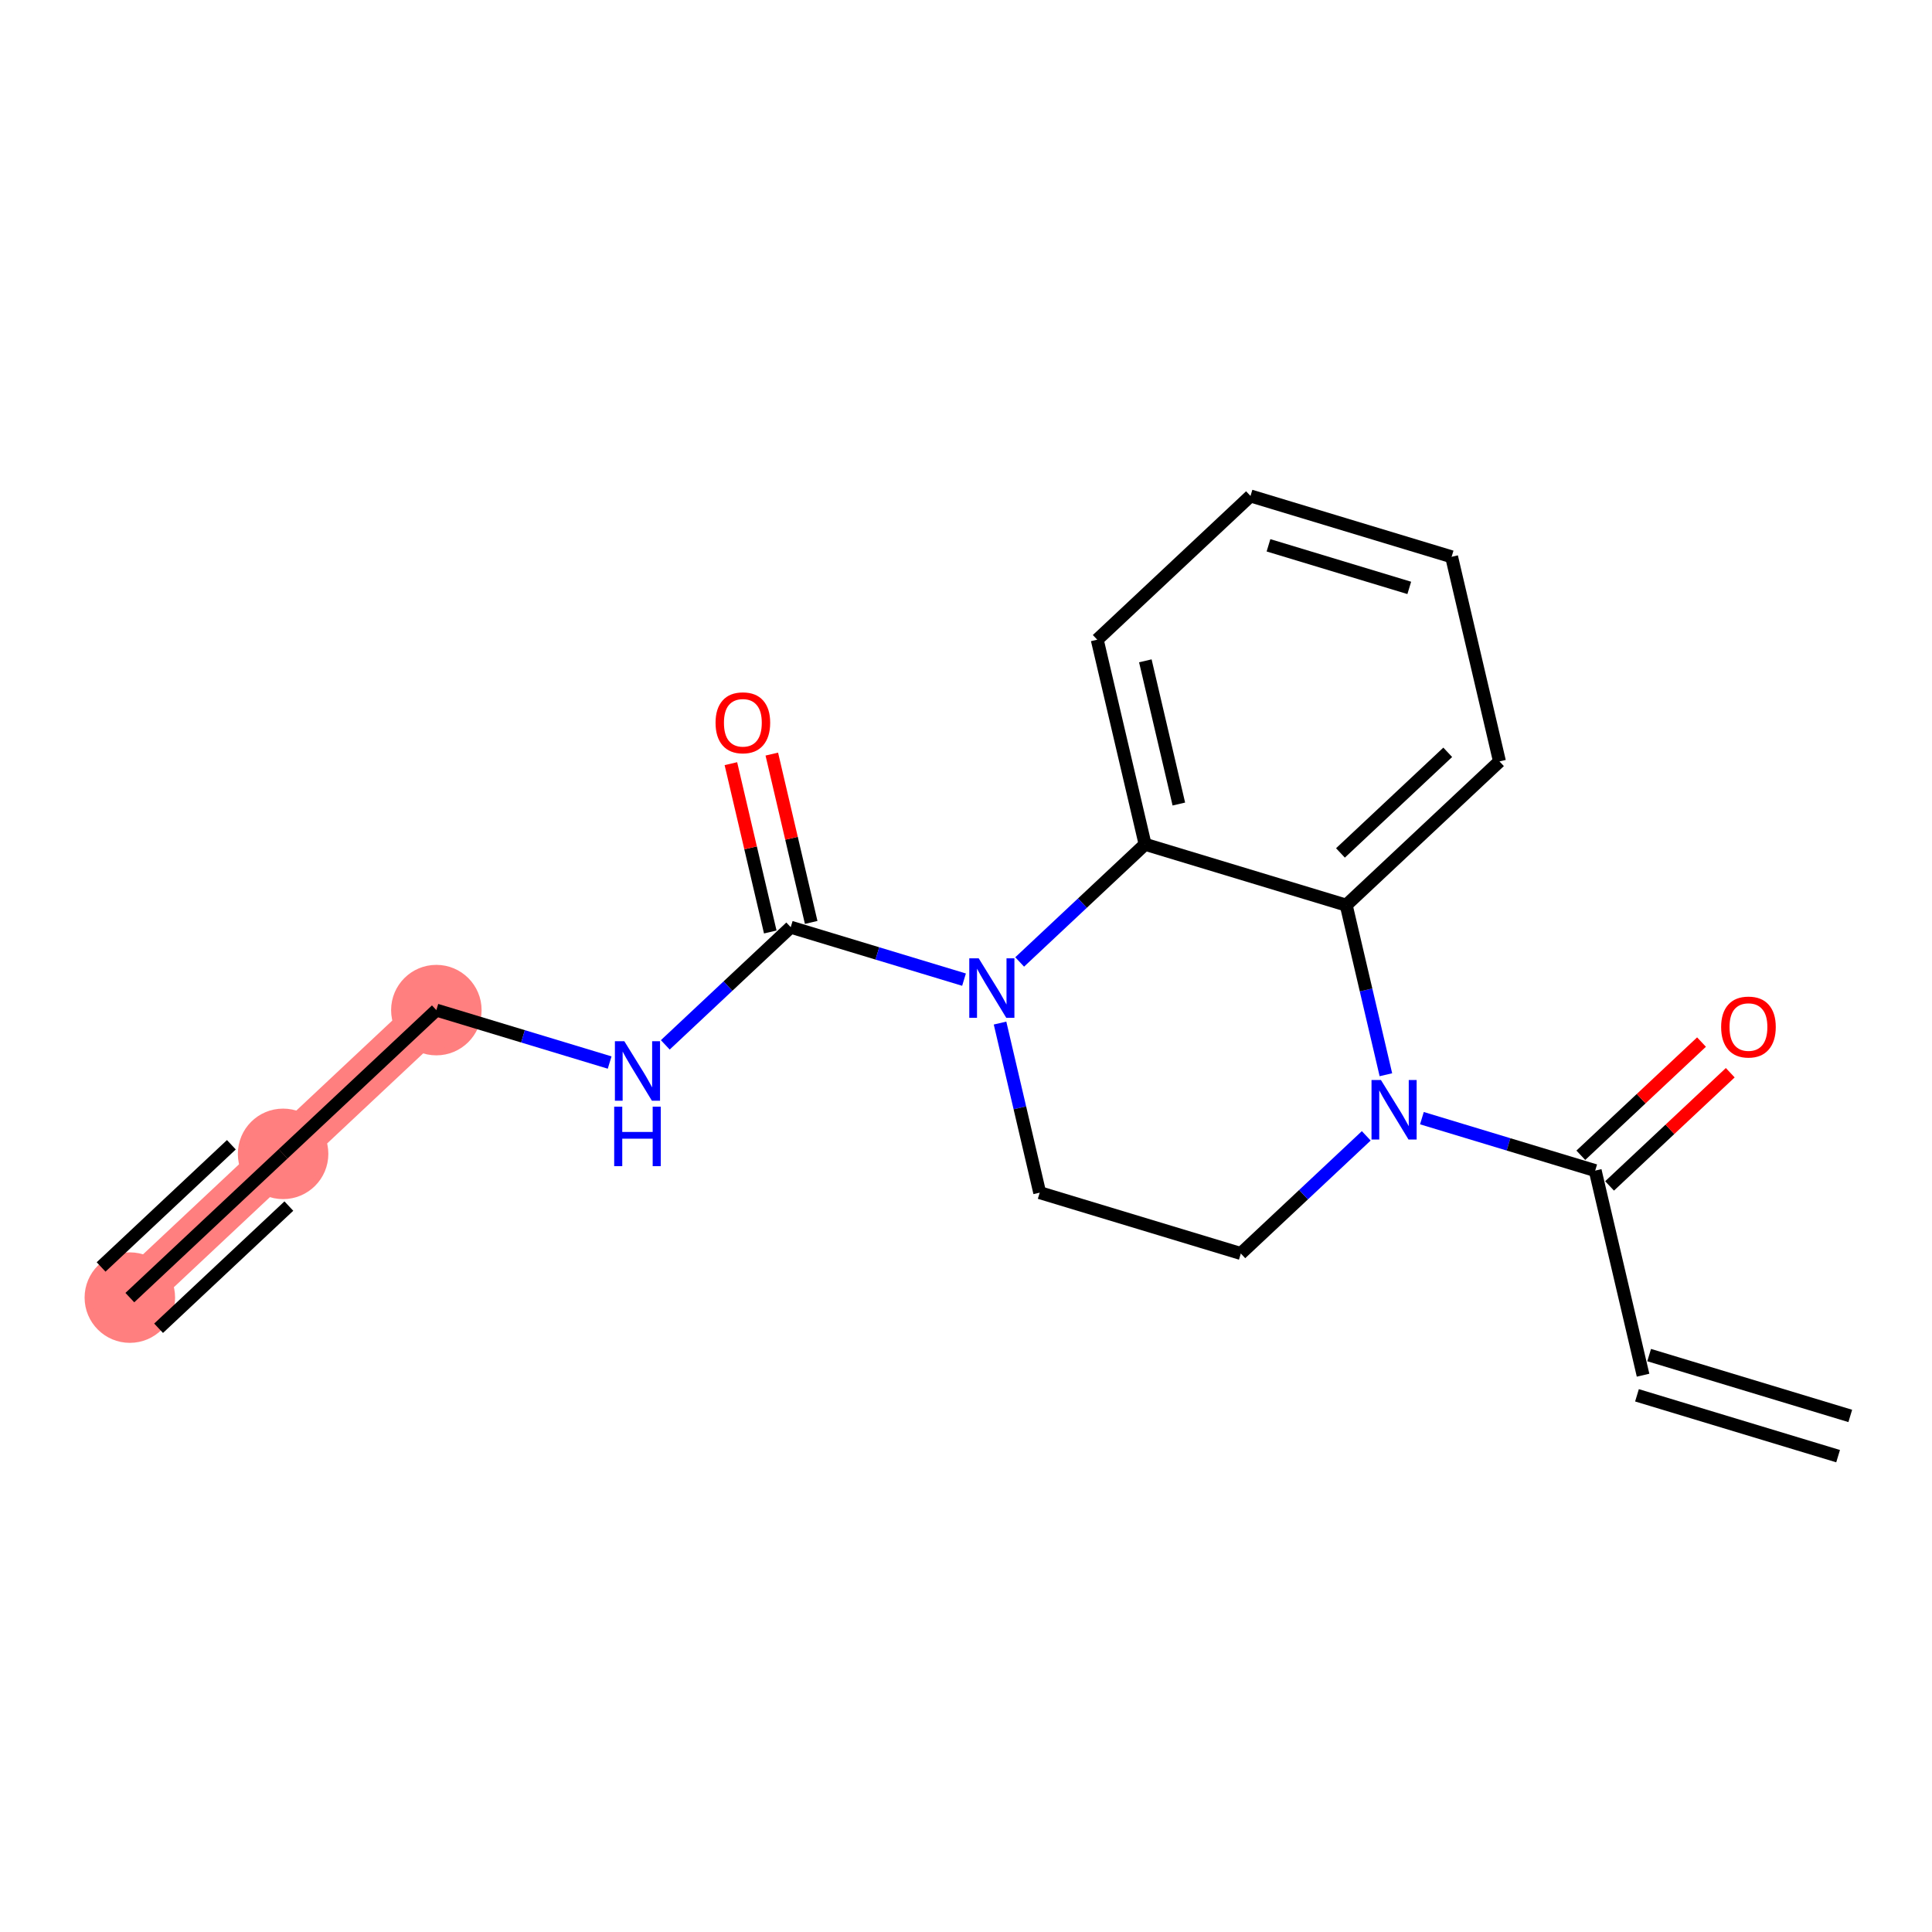 <?xml version='1.0' encoding='iso-8859-1'?>
<svg version='1.1' baseProfile='full'
              xmlns='http://www.w3.org/2000/svg'
                      xmlns:rdkit='http://www.rdkit.org/xml'
                      xmlns:xlink='http://www.w3.org/1999/xlink'
                  xml:space='preserve'
width='300px' height='300px' viewBox='0 0 300 300'>
<!-- END OF HEADER -->
<rect style='opacity:1.0;fill:#FFFFFF;stroke:none' width='300' height='300' x='0' y='0'> </rect>
<rect style='opacity:1.0;fill:#FFFFFF;stroke:none' width='300' height='300' x='0' y='0'> </rect>
<path d='M 20.162,201.492 L 43.959,179.171' style='fill:none;fill-rule:evenodd;stroke:#FF7F7F;stroke-width:7.0px;stroke-linecap:butt;stroke-linejoin:miter;stroke-opacity:1' />
<path d='M 43.959,179.171 L 67.757,156.849' style='fill:none;fill-rule:evenodd;stroke:#FF7F7F;stroke-width:7.0px;stroke-linecap:butt;stroke-linejoin:miter;stroke-opacity:1' />
<ellipse cx='20.162' cy='201.492' rx='6.526' ry='6.526'  style='fill:#FF7F7F;fill-rule:evenodd;stroke:#FF7F7F;stroke-width:1.0px;stroke-linecap:butt;stroke-linejoin:miter;stroke-opacity:1' />
<ellipse cx='43.959' cy='179.171' rx='6.526' ry='6.526'  style='fill:#FF7F7F;fill-rule:evenodd;stroke:#FF7F7F;stroke-width:1.0px;stroke-linecap:butt;stroke-linejoin:miter;stroke-opacity:1' />
<ellipse cx='67.757' cy='156.849' rx='6.526' ry='6.526'  style='fill:#FF7F7F;fill-rule:evenodd;stroke:#FF7F7F;stroke-width:1.0px;stroke-linecap:butt;stroke-linejoin:miter;stroke-opacity:1' />
<path class='bond-0 atom-0 atom-1' d='M 20.162,201.492 L 43.959,179.171' style='fill:none;fill-rule:evenodd;stroke:#000000;stroke-width:2.0px;stroke-linecap:butt;stroke-linejoin:miter;stroke-opacity:1' />
<path class='bond-0 atom-0 atom-1' d='M 24.626,206.251 L 44.854,187.278' style='fill:none;fill-rule:evenodd;stroke:#000000;stroke-width:2.0px;stroke-linecap:butt;stroke-linejoin:miter;stroke-opacity:1' />
<path class='bond-0 atom-0 atom-1' d='M 15.698,196.733 L 35.925,177.759' style='fill:none;fill-rule:evenodd;stroke:#000000;stroke-width:2.0px;stroke-linecap:butt;stroke-linejoin:miter;stroke-opacity:1' />
<path class='bond-1 atom-1 atom-2' d='M 43.959,179.171 L 67.757,156.849' style='fill:none;fill-rule:evenodd;stroke:#000000;stroke-width:2.0px;stroke-linecap:butt;stroke-linejoin:miter;stroke-opacity:1' />
<path class='bond-2 atom-2 atom-3' d='M 67.757,156.849 L 81.211,160.92' style='fill:none;fill-rule:evenodd;stroke:#000000;stroke-width:2.0px;stroke-linecap:butt;stroke-linejoin:miter;stroke-opacity:1' />
<path class='bond-2 atom-2 atom-3' d='M 81.211,160.92 L 94.666,164.991' style='fill:none;fill-rule:evenodd;stroke:#0000FF;stroke-width:2.0px;stroke-linecap:butt;stroke-linejoin:miter;stroke-opacity:1' />
<path class='bond-3 atom-3 atom-4' d='M 103.306,162.246 L 113.045,153.111' style='fill:none;fill-rule:evenodd;stroke:#0000FF;stroke-width:2.0px;stroke-linecap:butt;stroke-linejoin:miter;stroke-opacity:1' />
<path class='bond-3 atom-3 atom-4' d='M 113.045,153.111 L 122.784,143.976' style='fill:none;fill-rule:evenodd;stroke:#000000;stroke-width:2.0px;stroke-linecap:butt;stroke-linejoin:miter;stroke-opacity:1' />
<path class='bond-4 atom-4 atom-5' d='M 125.96,143.233 L 122.903,130.164' style='fill:none;fill-rule:evenodd;stroke:#000000;stroke-width:2.0px;stroke-linecap:butt;stroke-linejoin:miter;stroke-opacity:1' />
<path class='bond-4 atom-4 atom-5' d='M 122.903,130.164 L 119.846,117.095' style='fill:none;fill-rule:evenodd;stroke:#FF0000;stroke-width:2.0px;stroke-linecap:butt;stroke-linejoin:miter;stroke-opacity:1' />
<path class='bond-4 atom-4 atom-5' d='M 119.607,144.719 L 116.549,131.65' style='fill:none;fill-rule:evenodd;stroke:#000000;stroke-width:2.0px;stroke-linecap:butt;stroke-linejoin:miter;stroke-opacity:1' />
<path class='bond-4 atom-4 atom-5' d='M 116.549,131.65 L 113.492,118.581' style='fill:none;fill-rule:evenodd;stroke:#FF0000;stroke-width:2.0px;stroke-linecap:butt;stroke-linejoin:miter;stroke-opacity:1' />
<path class='bond-5 atom-4 atom-6' d='M 122.784,143.976 L 136.238,148.047' style='fill:none;fill-rule:evenodd;stroke:#000000;stroke-width:2.0px;stroke-linecap:butt;stroke-linejoin:miter;stroke-opacity:1' />
<path class='bond-5 atom-4 atom-6' d='M 136.238,148.047 L 149.693,152.118' style='fill:none;fill-rule:evenodd;stroke:#0000FF;stroke-width:2.0px;stroke-linecap:butt;stroke-linejoin:miter;stroke-opacity:1' />
<path class='bond-6 atom-6 atom-7' d='M 155.285,158.86 L 158.365,172.027' style='fill:none;fill-rule:evenodd;stroke:#0000FF;stroke-width:2.0px;stroke-linecap:butt;stroke-linejoin:miter;stroke-opacity:1' />
<path class='bond-6 atom-6 atom-7' d='M 158.365,172.027 L 161.445,185.194' style='fill:none;fill-rule:evenodd;stroke:#000000;stroke-width:2.0px;stroke-linecap:butt;stroke-linejoin:miter;stroke-opacity:1' />
<path class='bond-19 atom-19 atom-6' d='M 177.81,131.103 L 168.072,140.238' style='fill:none;fill-rule:evenodd;stroke:#000000;stroke-width:2.0px;stroke-linecap:butt;stroke-linejoin:miter;stroke-opacity:1' />
<path class='bond-19 atom-19 atom-6' d='M 168.072,140.238 L 158.333,149.373' style='fill:none;fill-rule:evenodd;stroke:#0000FF;stroke-width:2.0px;stroke-linecap:butt;stroke-linejoin:miter;stroke-opacity:1' />
<path class='bond-7 atom-7 atom-8' d='M 161.445,185.194 L 192.675,194.643' style='fill:none;fill-rule:evenodd;stroke:#000000;stroke-width:2.0px;stroke-linecap:butt;stroke-linejoin:miter;stroke-opacity:1' />
<path class='bond-8 atom-8 atom-9' d='M 192.675,194.643 L 202.414,185.508' style='fill:none;fill-rule:evenodd;stroke:#000000;stroke-width:2.0px;stroke-linecap:butt;stroke-linejoin:miter;stroke-opacity:1' />
<path class='bond-8 atom-8 atom-9' d='M 202.414,185.508 L 212.152,176.373' style='fill:none;fill-rule:evenodd;stroke:#0000FF;stroke-width:2.0px;stroke-linecap:butt;stroke-linejoin:miter;stroke-opacity:1' />
<path class='bond-9 atom-9 atom-10' d='M 220.792,173.628 L 234.247,177.699' style='fill:none;fill-rule:evenodd;stroke:#0000FF;stroke-width:2.0px;stroke-linecap:butt;stroke-linejoin:miter;stroke-opacity:1' />
<path class='bond-9 atom-9 atom-10' d='M 234.247,177.699 L 247.702,181.77' style='fill:none;fill-rule:evenodd;stroke:#000000;stroke-width:2.0px;stroke-linecap:butt;stroke-linejoin:miter;stroke-opacity:1' />
<path class='bond-13 atom-9 atom-14' d='M 215.201,166.886 L 212.12,153.719' style='fill:none;fill-rule:evenodd;stroke:#0000FF;stroke-width:2.0px;stroke-linecap:butt;stroke-linejoin:miter;stroke-opacity:1' />
<path class='bond-13 atom-9 atom-14' d='M 212.12,153.719 L 209.04,140.552' style='fill:none;fill-rule:evenodd;stroke:#000000;stroke-width:2.0px;stroke-linecap:butt;stroke-linejoin:miter;stroke-opacity:1' />
<path class='bond-10 atom-10 atom-11' d='M 249.934,184.15 L 259.304,175.361' style='fill:none;fill-rule:evenodd;stroke:#000000;stroke-width:2.0px;stroke-linecap:butt;stroke-linejoin:miter;stroke-opacity:1' />
<path class='bond-10 atom-10 atom-11' d='M 259.304,175.361 L 268.674,166.572' style='fill:none;fill-rule:evenodd;stroke:#FF0000;stroke-width:2.0px;stroke-linecap:butt;stroke-linejoin:miter;stroke-opacity:1' />
<path class='bond-10 atom-10 atom-11' d='M 245.47,179.39 L 254.84,170.601' style='fill:none;fill-rule:evenodd;stroke:#000000;stroke-width:2.0px;stroke-linecap:butt;stroke-linejoin:miter;stroke-opacity:1' />
<path class='bond-10 atom-10 atom-11' d='M 254.84,170.601 L 264.21,161.812' style='fill:none;fill-rule:evenodd;stroke:#FF0000;stroke-width:2.0px;stroke-linecap:butt;stroke-linejoin:miter;stroke-opacity:1' />
<path class='bond-11 atom-10 atom-12' d='M 247.702,181.77 L 255.134,213.54' style='fill:none;fill-rule:evenodd;stroke:#000000;stroke-width:2.0px;stroke-linecap:butt;stroke-linejoin:miter;stroke-opacity:1' />
<path class='bond-12 atom-12 atom-13' d='M 254.189,216.663 L 285.419,226.111' style='fill:none;fill-rule:evenodd;stroke:#000000;stroke-width:2.0px;stroke-linecap:butt;stroke-linejoin:miter;stroke-opacity:1' />
<path class='bond-12 atom-12 atom-13' d='M 256.079,210.417 L 287.308,219.865' style='fill:none;fill-rule:evenodd;stroke:#000000;stroke-width:2.0px;stroke-linecap:butt;stroke-linejoin:miter;stroke-opacity:1' />
<path class='bond-14 atom-14 atom-15' d='M 209.04,140.552 L 232.837,118.23' style='fill:none;fill-rule:evenodd;stroke:#000000;stroke-width:2.0px;stroke-linecap:butt;stroke-linejoin:miter;stroke-opacity:1' />
<path class='bond-14 atom-14 atom-15' d='M 208.145,132.444 L 224.803,116.819' style='fill:none;fill-rule:evenodd;stroke:#000000;stroke-width:2.0px;stroke-linecap:butt;stroke-linejoin:miter;stroke-opacity:1' />
<path class='bond-20 atom-19 atom-14' d='M 177.81,131.103 L 209.04,140.552' style='fill:none;fill-rule:evenodd;stroke:#000000;stroke-width:2.0px;stroke-linecap:butt;stroke-linejoin:miter;stroke-opacity:1' />
<path class='bond-15 atom-15 atom-16' d='M 232.837,118.23 L 225.405,86.46' style='fill:none;fill-rule:evenodd;stroke:#000000;stroke-width:2.0px;stroke-linecap:butt;stroke-linejoin:miter;stroke-opacity:1' />
<path class='bond-16 atom-16 atom-17' d='M 225.405,86.46 L 194.176,77.012' style='fill:none;fill-rule:evenodd;stroke:#000000;stroke-width:2.0px;stroke-linecap:butt;stroke-linejoin:miter;stroke-opacity:1' />
<path class='bond-16 atom-16 atom-17' d='M 218.831,91.289 L 196.97,84.675' style='fill:none;fill-rule:evenodd;stroke:#000000;stroke-width:2.0px;stroke-linecap:butt;stroke-linejoin:miter;stroke-opacity:1' />
<path class='bond-17 atom-17 atom-18' d='M 194.176,77.012 L 170.378,99.333' style='fill:none;fill-rule:evenodd;stroke:#000000;stroke-width:2.0px;stroke-linecap:butt;stroke-linejoin:miter;stroke-opacity:1' />
<path class='bond-18 atom-18 atom-19' d='M 170.378,99.333 L 177.81,131.103' style='fill:none;fill-rule:evenodd;stroke:#000000;stroke-width:2.0px;stroke-linecap:butt;stroke-linejoin:miter;stroke-opacity:1' />
<path class='bond-18 atom-18 atom-19' d='M 177.847,102.612 L 183.05,124.851' style='fill:none;fill-rule:evenodd;stroke:#000000;stroke-width:2.0px;stroke-linecap:butt;stroke-linejoin:miter;stroke-opacity:1' />
<path  class='atom-3' d='M 96.944 161.678
L 99.972 166.572
Q 100.272 167.055, 100.755 167.929
Q 101.237 168.803, 101.264 168.856
L 101.264 161.678
L 102.49 161.678
L 102.49 170.918
L 101.224 170.918
L 97.975 165.567
Q 97.596 164.94, 97.192 164.222
Q 96.8 163.505, 96.683 163.283
L 96.683 170.918
L 95.482 170.918
L 95.482 161.678
L 96.944 161.678
' fill='#0000FF'/>
<path  class='atom-3' d='M 95.371 171.842
L 96.624 171.842
L 96.624 175.77
L 101.348 175.77
L 101.348 171.842
L 102.601 171.842
L 102.601 181.082
L 101.348 181.082
L 101.348 176.814
L 96.624 176.814
L 96.624 181.082
L 95.371 181.082
L 95.371 171.842
' fill='#0000FF'/>
<path  class='atom-5' d='M 111.11 112.232
Q 111.11 110.014, 112.206 108.774
Q 113.302 107.534, 115.351 107.534
Q 117.4 107.534, 118.497 108.774
Q 119.593 110.014, 119.593 112.232
Q 119.593 114.477, 118.484 115.756
Q 117.374 117.022, 115.351 117.022
Q 113.315 117.022, 112.206 115.756
Q 111.11 114.49, 111.11 112.232
M 115.351 115.978
Q 116.761 115.978, 117.518 115.038
Q 118.288 114.086, 118.288 112.232
Q 118.288 110.418, 117.518 109.505
Q 116.761 108.578, 115.351 108.578
Q 113.942 108.578, 113.172 109.492
Q 112.415 110.405, 112.415 112.232
Q 112.415 114.099, 113.172 115.038
Q 113.942 115.978, 115.351 115.978
' fill='#FF0000'/>
<path  class='atom-6' d='M 151.971 148.805
L 154.998 153.699
Q 155.299 154.182, 155.782 155.056
Q 156.264 155.93, 156.29 155.983
L 156.29 148.805
L 157.517 148.805
L 157.517 158.045
L 156.251 158.045
L 153.002 152.694
Q 152.623 152.067, 152.219 151.349
Q 151.827 150.632, 151.71 150.41
L 151.71 158.045
L 150.509 158.045
L 150.509 148.805
L 151.971 148.805
' fill='#0000FF'/>
<path  class='atom-9' d='M 214.43 167.701
L 217.458 172.595
Q 217.758 173.078, 218.241 173.953
Q 218.724 174.827, 218.75 174.879
L 218.75 167.701
L 219.976 167.701
L 219.976 176.941
L 218.71 176.941
L 215.461 171.591
Q 215.082 170.964, 214.678 170.246
Q 214.286 169.528, 214.169 169.307
L 214.169 176.941
L 212.968 176.941
L 212.968 167.701
L 214.43 167.701
' fill='#0000FF'/>
<path  class='atom-11' d='M 267.258 159.475
Q 267.258 157.256, 268.354 156.016
Q 269.45 154.776, 271.499 154.776
Q 273.548 154.776, 274.644 156.016
Q 275.741 157.256, 275.741 159.475
Q 275.741 161.719, 274.631 162.998
Q 273.522 164.264, 271.499 164.264
Q 269.463 164.264, 268.354 162.998
Q 267.258 161.732, 267.258 159.475
M 271.499 163.22
Q 272.909 163.22, 273.666 162.28
Q 274.436 161.328, 274.436 159.475
Q 274.436 157.66, 273.666 156.747
Q 272.909 155.82, 271.499 155.82
Q 270.09 155.82, 269.32 156.734
Q 268.563 157.647, 268.563 159.475
Q 268.563 161.341, 269.32 162.28
Q 270.09 163.22, 271.499 163.22
' fill='#FF0000'/>
</svg>
